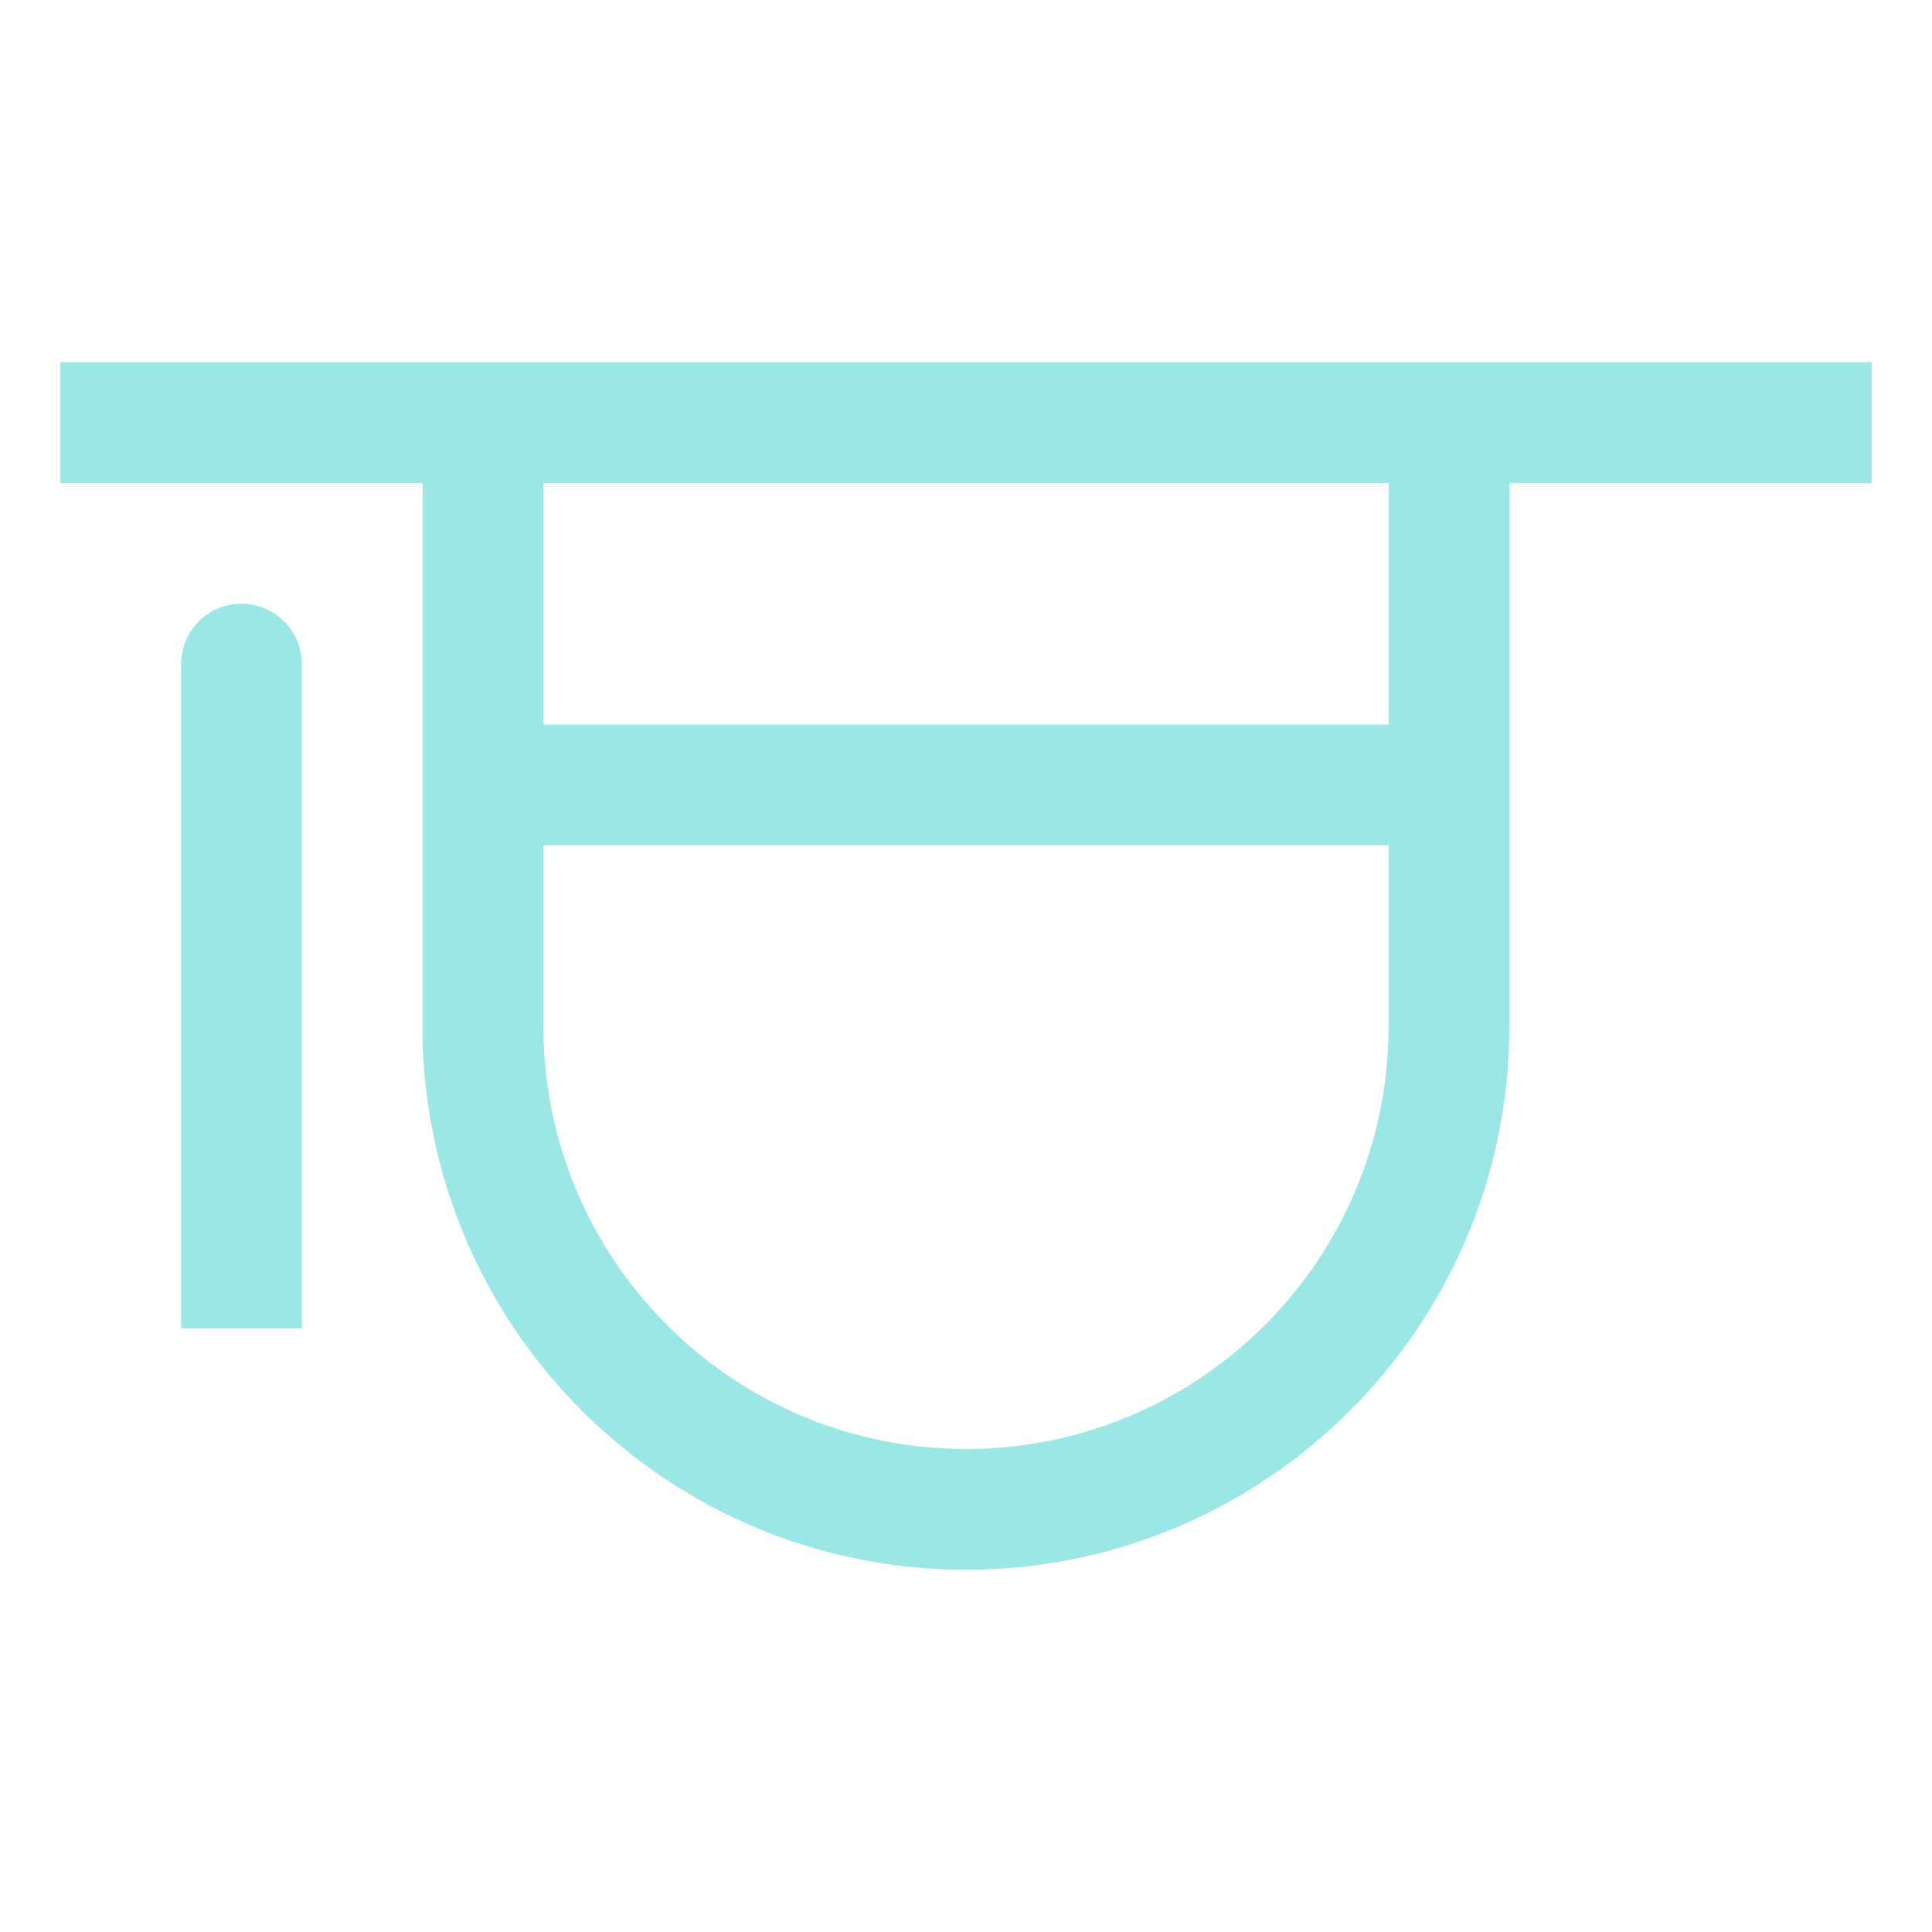 <svg width="50" height="50" viewBox="0 0 50 50" fill="none" xmlns="http://www.w3.org/2000/svg">
<path d="M48.438 9.375V12.5H39.063V26.562C39.063 34.321 32.759 40.625 25 40.625C17.366 40.625 11.161 34.545 10.938 26.973V26.562V12.5H1.563V9.375H48.438ZM35.938 21.875H14.063V26.562C14.063 32.598 18.956 37.5 25 37.5C30.911 37.5 35.732 32.804 35.929 26.938L35.938 26.562V21.875ZM6.25 15.625C7.107 15.625 7.813 16.321 7.813 17.188V34.375H4.688V17.188C4.688 16.321 5.384 15.625 6.25 15.625ZM35.938 12.5H14.063V18.75H35.938V12.5Z" fill="#9BE7E6"/>
</svg>
